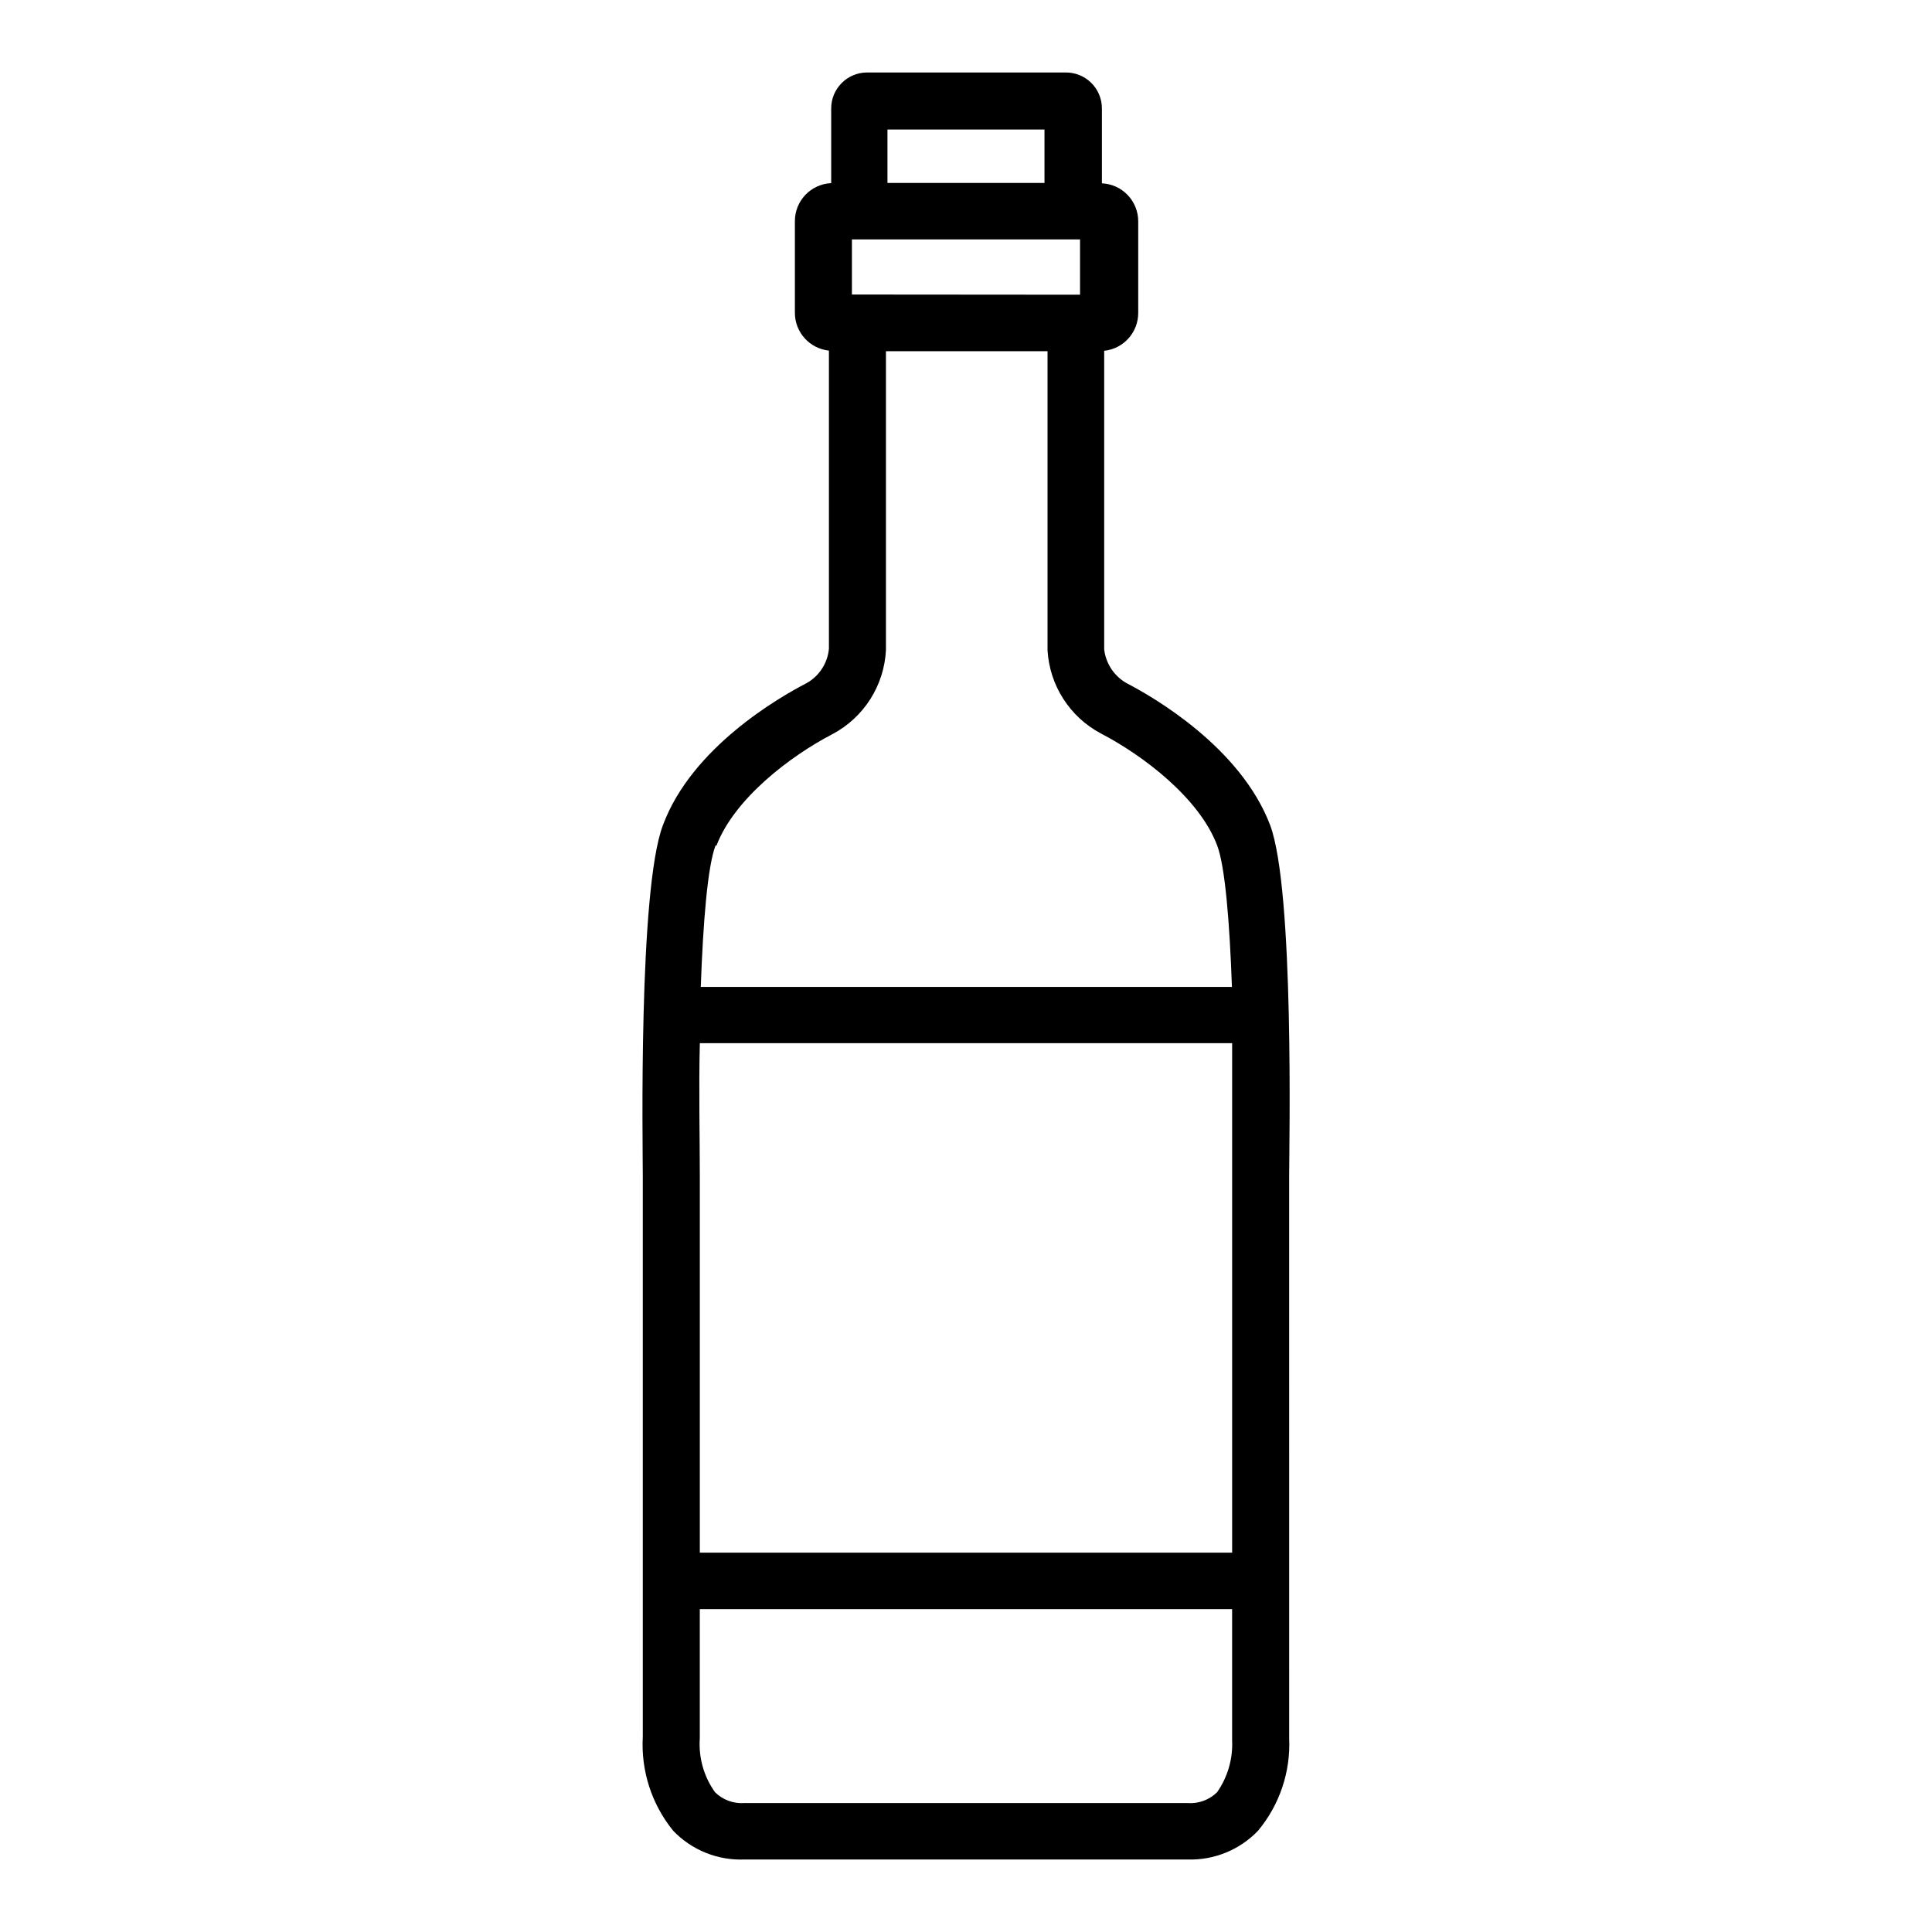 <?xml version="1.0" encoding="UTF-8"?>
<!-- Uploaded to: ICON Repo, www.svgrepo.com, Generator: ICON Repo Mixer Tools -->
<svg fill="#000000" width="800px" height="800px" version="1.1" viewBox="144 144 512 512" xmlns="http://www.w3.org/2000/svg">
 <path d="m485.64 455.72c0-7.707 1.41-75.824-5.039-93.055-7.859-20.656-30.984-33.957-37.887-37.535l0.004 0.004c-3.371-1.844-5.641-5.203-6.098-9.02v-79.148c5.148-0.543 9.047-4.898 9.02-10.074v-24.234c0.004-5.391-4.238-9.832-9.625-10.074v-19.852c0.004-2.57-1.035-5.031-2.875-6.824-1.84-1.793-4.328-2.766-6.898-2.699h-52.496c-5.238 0.027-9.473 4.285-9.473 9.523v19.801c-5.387 0.242-9.629 4.684-9.621 10.074v24.234c-0.027 5.176 3.871 9.531 9.02 10.074v79c-0.352 3.902-2.644 7.367-6.098 9.219-6.902 3.578-30.23 16.879-37.887 37.535-6.551 17.18-5.34 85.344-5.34 92.75v148.82c-0.52 9.027 2.356 17.926 8.059 24.938 4.918 5.129 11.797 7.898 18.895 7.609h117.39c7.027 0.23 13.824-2.535 18.691-7.609 5.707-6.848 8.652-15.578 8.262-24.484zm-156.18-35.266h141.07v35.266 99.754h-141.07v-100.05c0-10.078-0.301-22.422 0-34.914zm40.305-198.4v-14.613h60.457v14.66zm9.422-43.73h41.613v14.156h-41.613zm-45.344 189.84c4.734-12.496 19.547-23.781 30.781-29.625h0.004c8.312-4.41 13.691-12.871 14.156-22.27v-79.199h42.824v79.25c0.531 9.324 5.902 17.691 14.156 22.066 11.234 5.844 26.047 17.129 30.781 29.625 2.117 5.492 3.324 20.453 3.93 37.535l-140.76-0.004c0.602-17.078 1.812-32.039 3.93-37.531zm132.7 250.79c-2.078 2.051-4.945 3.102-7.859 2.871h-117.39c-2.894 0.215-5.742-0.832-7.809-2.871-2.961-4.137-4.387-9.18-4.031-14.258v-34.258h141.07v34.711c0.238 4.918-1.16 9.773-3.981 13.805z"/>
</svg>